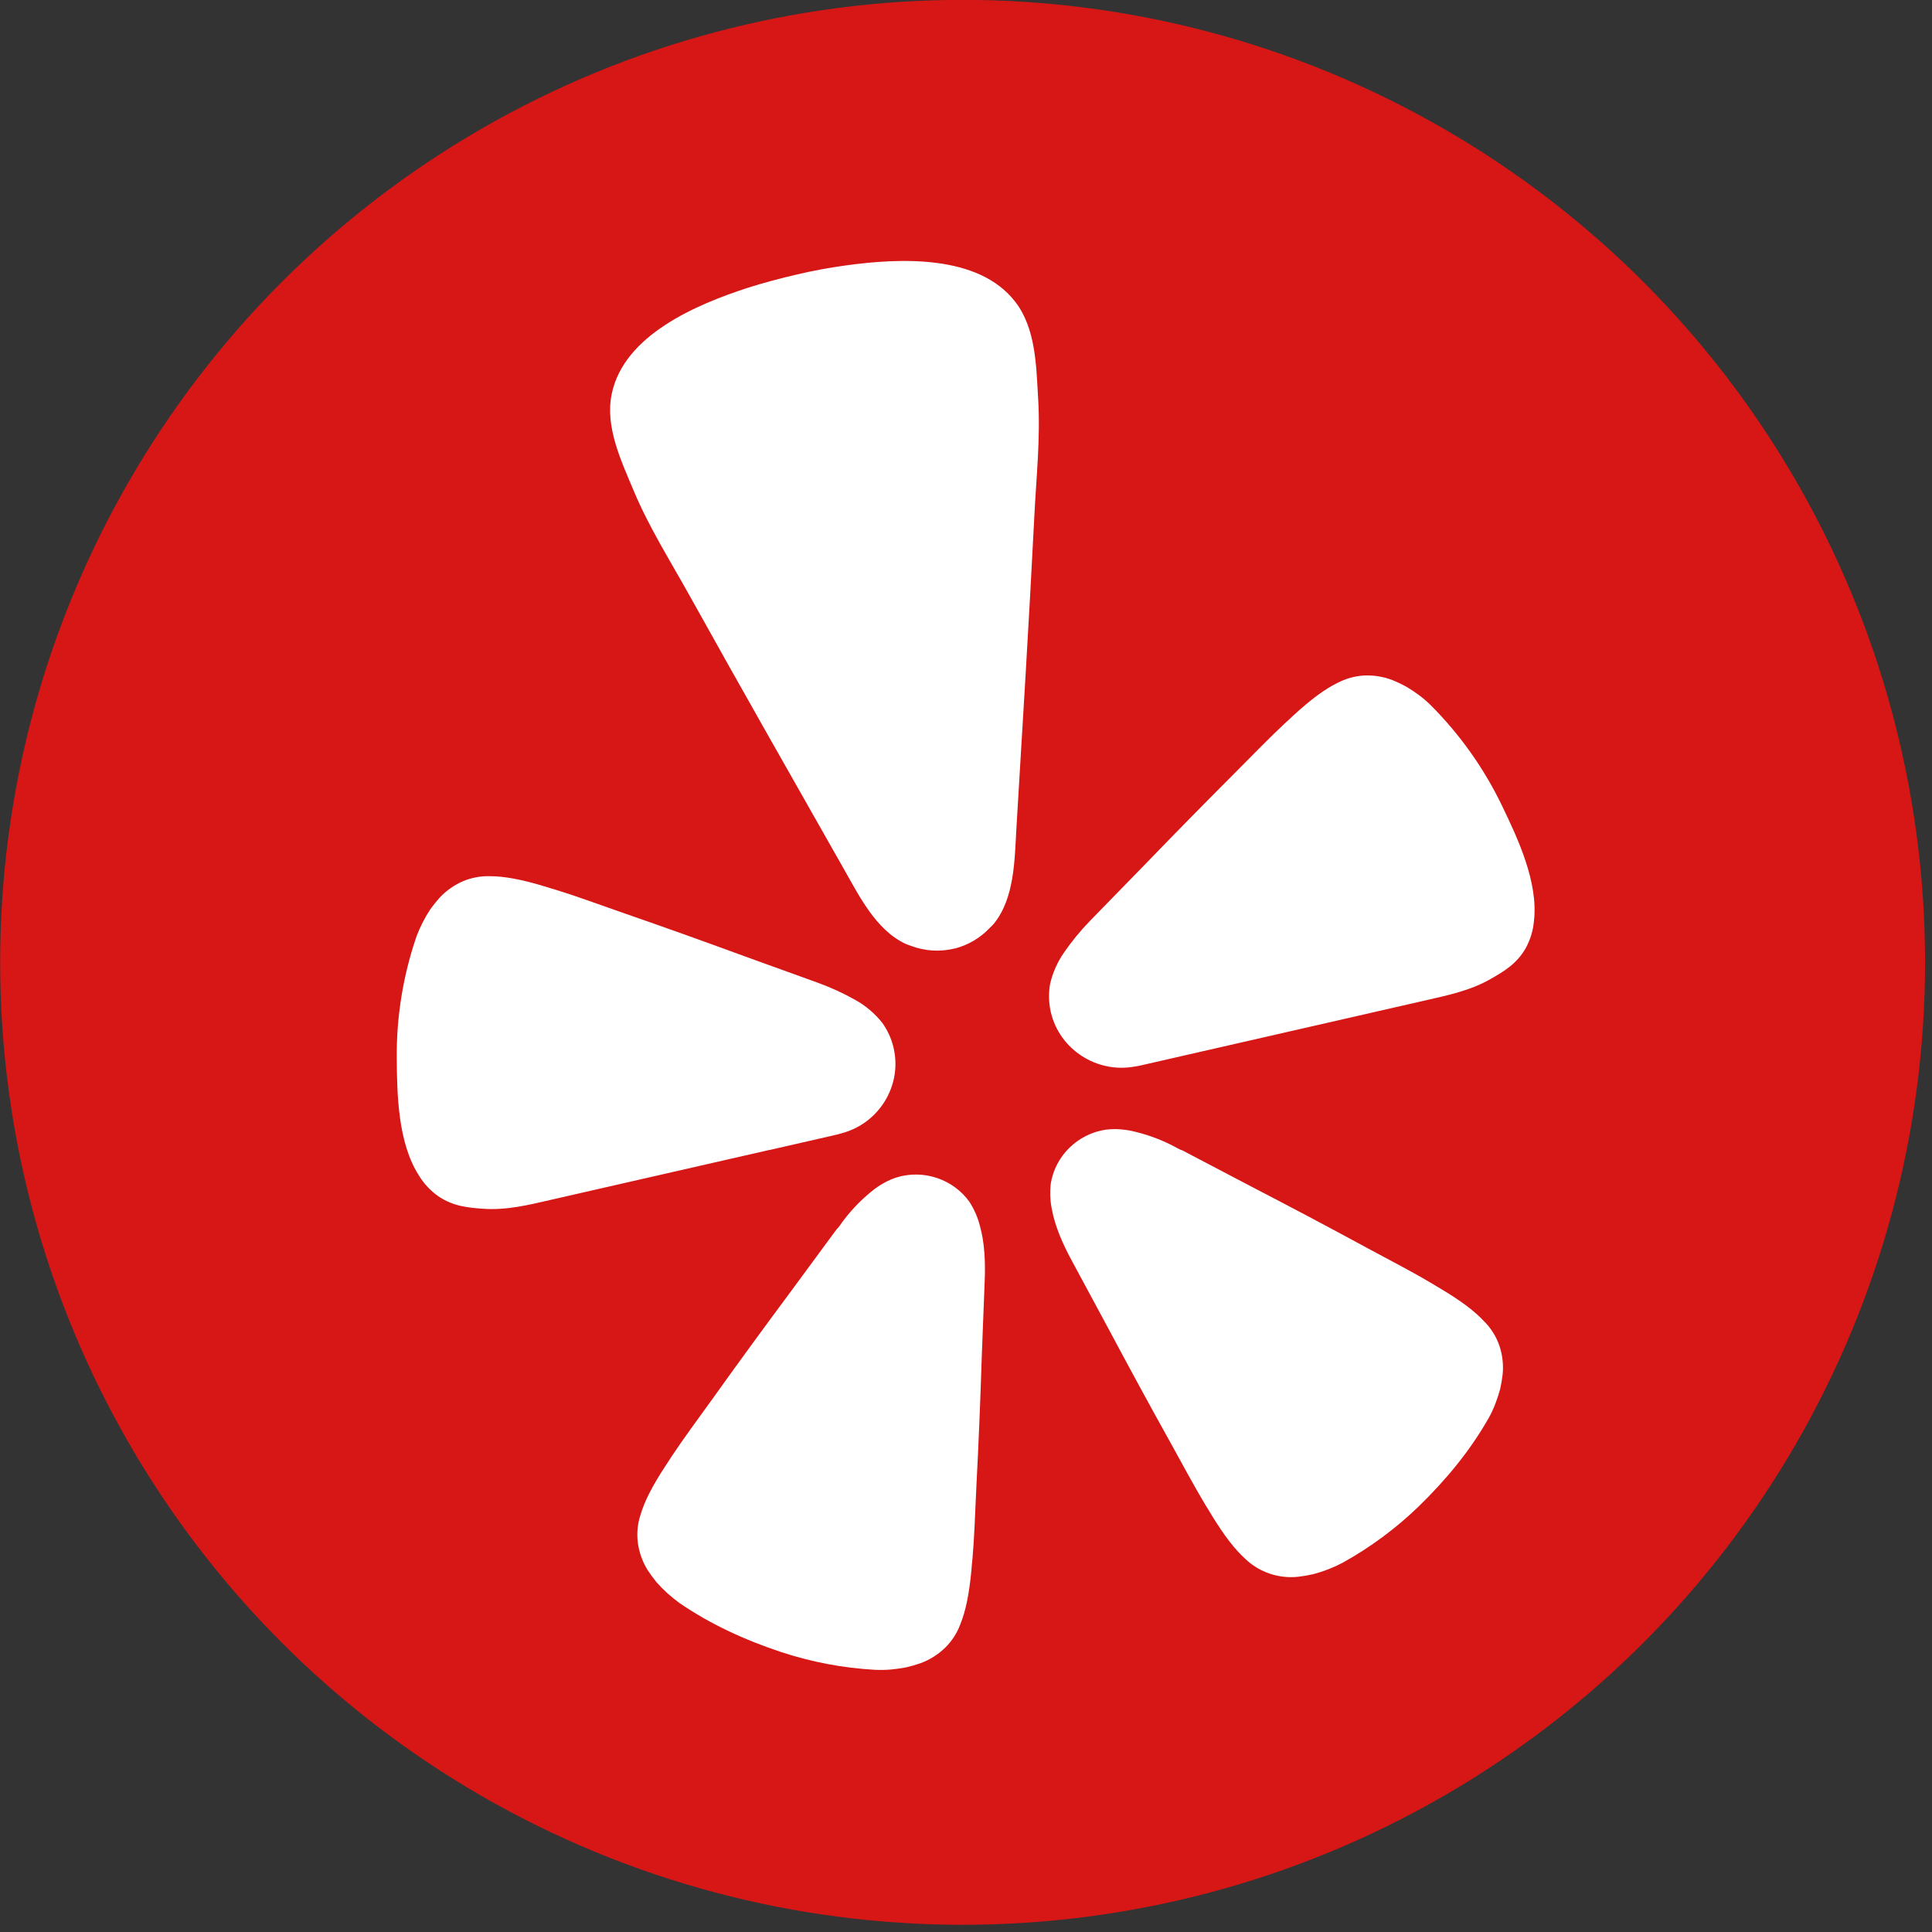 <svg style="fill-rule:evenodd;clip-rule:evenodd;stroke-linejoin:round;stroke-miterlimit:2;" xml:space="preserve" xmlns:xlink="http://www.w3.org/1999/xlink" xmlns="http://www.w3.org/2000/svg" version="1.1" viewBox="0 0 200 200" height="100%" width="100%">
    <rect x="0" y="0" width="200" height="200" fill="#333333" stroke="none"/>
    <g transform="matrix(1,0,0,1,-1287.68,-624.163)">
        <g transform="matrix(0.841,0,0,0.841,1241.73,240.466)" id="Artboard1">
            <rect style="fill:none;" height="237.794" width="237.794" y="456.203" x="54.63"></rect>
            <clipPath id="_clip1">
                <rect height="237.794" width="237.794" y="456.203" x="54.63"></rect>
            </clipPath>
            <g clip-path="url(#_clip1)">
                <g>
                    <g transform="matrix(1.189,0,0,1.189,-933.52,-285.907)">
                        <circle style="fill:rgb(215,22,22);" r="99.639" cy="723.802" cx="930.737"></circle>
                    </g>
                    <g transform="matrix(2.289,0,0,2.263,-263.303,457.356)" id="path817">
                        <path style="fill:white;fill-rule:nonzero;" d="M180.292,62.056L183.821,61.24C183.895,61.223 184.02,61.194 184.167,61.146C186.181,60.606 187.422,58.54 186.953,56.509L186.939,56.446C186.823,55.975 186.619,55.53 186.338,55.134C185.943,54.632 185.454,54.212 184.898,53.898C184.244,53.525 183.559,53.208 182.852,52.951L178.982,51.537C176.811,50.729 174.64,49.944 172.446,49.175C171.026,48.671 169.821,48.226 168.775,47.9C168.576,47.845 168.378,47.784 168.182,47.718C166.918,47.333 166.028,47.171 165.277,47.166C164.775,47.147 164.275,47.238 163.811,47.432C163.327,47.642 162.893,47.951 162.536,48.339C162.359,48.54 162.192,48.75 162.037,48.969C161.735,49.432 161.486,49.929 161.294,50.448C160.575,52.571 160.217,54.8 160.234,57.042C160.248,59.066 160.302,61.665 161.416,63.428C161.685,63.882 162.045,64.273 162.473,64.576C163.267,65.123 164.066,65.197 164.903,65.256C166.15,65.344 167.355,65.041 168.559,64.76L180.283,62.053L180.292,62.056ZM219.665,43.322C218.702,41.3 217.406,39.453 215.833,37.86C215.629,37.657 215.411,37.469 215.181,37.298C214.968,37.138 214.746,36.99 214.517,36.853C214.282,36.724 214.04,36.608 213.792,36.505C213.302,36.312 212.778,36.225 212.253,36.249C211.751,36.278 211.26,36.42 210.815,36.655C210.144,36.989 209.415,37.528 208.446,38.426C208.312,38.56 208.145,38.71 207.992,38.852C207.196,39.603 206.306,40.53 205.248,41.607C203.613,43.26 202.005,44.921 200.404,46.596L197.541,49.567C197.018,50.108 196.542,50.694 196.118,51.316C195.755,51.842 195.498,52.434 195.361,53.059C195.284,53.539 195.296,54.029 195.395,54.505L195.409,54.567C195.877,56.596 197.894,57.909 199.939,57.515C200.058,57.498 200.176,57.475 200.293,57.447L215.549,53.921C216.754,53.643 217.973,53.388 219.053,52.758C219.779,52.342 220.467,51.925 220.941,51.086C221.193,50.624 221.346,50.114 221.389,49.589C221.624,47.509 220.538,45.147 219.665,43.322ZM192.353,49.737C193.459,48.348 193.459,46.278 193.555,44.583C193.89,38.928 194.238,33.273 194.519,27.615C194.624,25.472 194.854,23.357 194.726,21.197C194.621,19.417 194.61,17.371 193.484,15.908C191.5,13.329 187.265,13.541 184.377,13.944C183.486,14.067 182.601,14.233 181.726,14.443C180.848,14.652 179.974,14.882 179.124,15.157C176.352,16.064 172.454,17.731 171.797,20.925C171.422,22.731 172.307,24.576 172.987,26.226C173.818,28.222 174.949,30.022 175.98,31.901C178.71,36.865 181.488,41.8 184.258,46.738C185.088,48.212 185.987,50.077 187.588,50.842C187.696,50.888 187.804,50.927 187.914,50.964C188.631,51.236 189.417,51.287 190.162,51.114L190.295,51.086C190.987,50.896 191.611,50.519 192.101,50C192.192,49.915 192.274,49.83 192.356,49.737L192.353,49.737ZM191.03,64.877C190.147,63.635 188.555,63.098 187.101,63.553C186.934,63.608 186.771,63.675 186.613,63.754C186.37,63.878 186.137,64.023 185.919,64.188C185.295,64.679 184.737,65.25 184.26,65.886C184.139,66.042 184.025,66.249 183.878,66.385L181.423,69.758C180.034,71.651 178.659,73.548 177.301,75.472C176.411,76.717 175.646,77.769 175.037,78.695C174.923,78.871 174.804,79.064 174.696,79.223C173.968,80.345 173.557,81.167 173.344,81.899C173.185,82.384 173.135,82.899 173.197,83.407C173.265,83.934 173.443,84.441 173.718,84.898C173.866,85.124 174.025,85.346 174.195,85.558C174.562,85.981 174.976,86.361 175.428,86.692C177.123,87.871 178.977,88.719 180.927,89.374C182.551,89.912 184.238,90.235 185.944,90.332C186.236,90.346 186.528,90.34 186.817,90.315C187.085,90.29 187.352,90.252 187.617,90.201C187.881,90.14 188.142,90.064 188.399,89.974C188.898,89.788 189.352,89.498 189.731,89.124C190.091,88.764 190.369,88.33 190.542,87.851C190.826,87.143 191.013,86.247 191.137,84.915C191.146,84.725 191.174,84.498 191.194,84.291C191.29,83.186 191.336,81.882 191.404,80.357C191.526,78.007 191.619,75.668 191.693,73.324L191.852,69.151C191.889,68.193 191.857,67.127 191.591,66.172C191.474,65.713 191.284,65.276 191.03,64.877ZM218.733,71.405C218.222,70.841 217.497,70.282 216.351,69.591C216.187,69.497 215.991,69.375 215.813,69.267C214.86,68.692 213.712,68.091 212.372,67.363C210.311,66.229 208.25,65.129 206.167,64.035L202.49,62.084C202.3,62.028 202.107,61.892 201.926,61.804C201.219,61.443 200.468,61.175 199.692,61.007C199.425,60.956 199.154,60.927 198.882,60.922C198.705,60.921 198.529,60.932 198.354,60.953C196.849,61.186 195.655,62.367 195.406,63.87C195.352,64.338 195.369,64.811 195.46,65.271C195.639,66.251 196.075,67.218 196.529,68.066L198.49,71.748C199.585,73.823 200.69,75.886 201.824,77.944C202.555,79.285 203.165,80.433 203.734,81.386C203.842,81.564 203.964,81.757 204.058,81.924C204.752,83.066 205.308,83.786 205.872,84.305C206.632,85.037 207.681,85.39 208.729,85.269C208.999,85.236 209.267,85.189 209.531,85.127C210.074,84.982 210.598,84.776 211.093,84.512C212.585,83.676 213.961,82.646 215.184,81.451C216.652,80.005 217.95,78.429 218.959,76.626C219.101,76.371 219.22,76.107 219.322,75.832C219.417,75.581 219.5,75.324 219.569,75.064C219.628,74.798 219.674,74.531 219.705,74.262C219.756,73.733 219.695,73.199 219.526,72.694C219.36,72.211 219.089,71.769 218.733,71.402L218.733,71.405Z"></path>
                    </g>
                </g>
            </g>
        </g>
    </g>
</svg>
